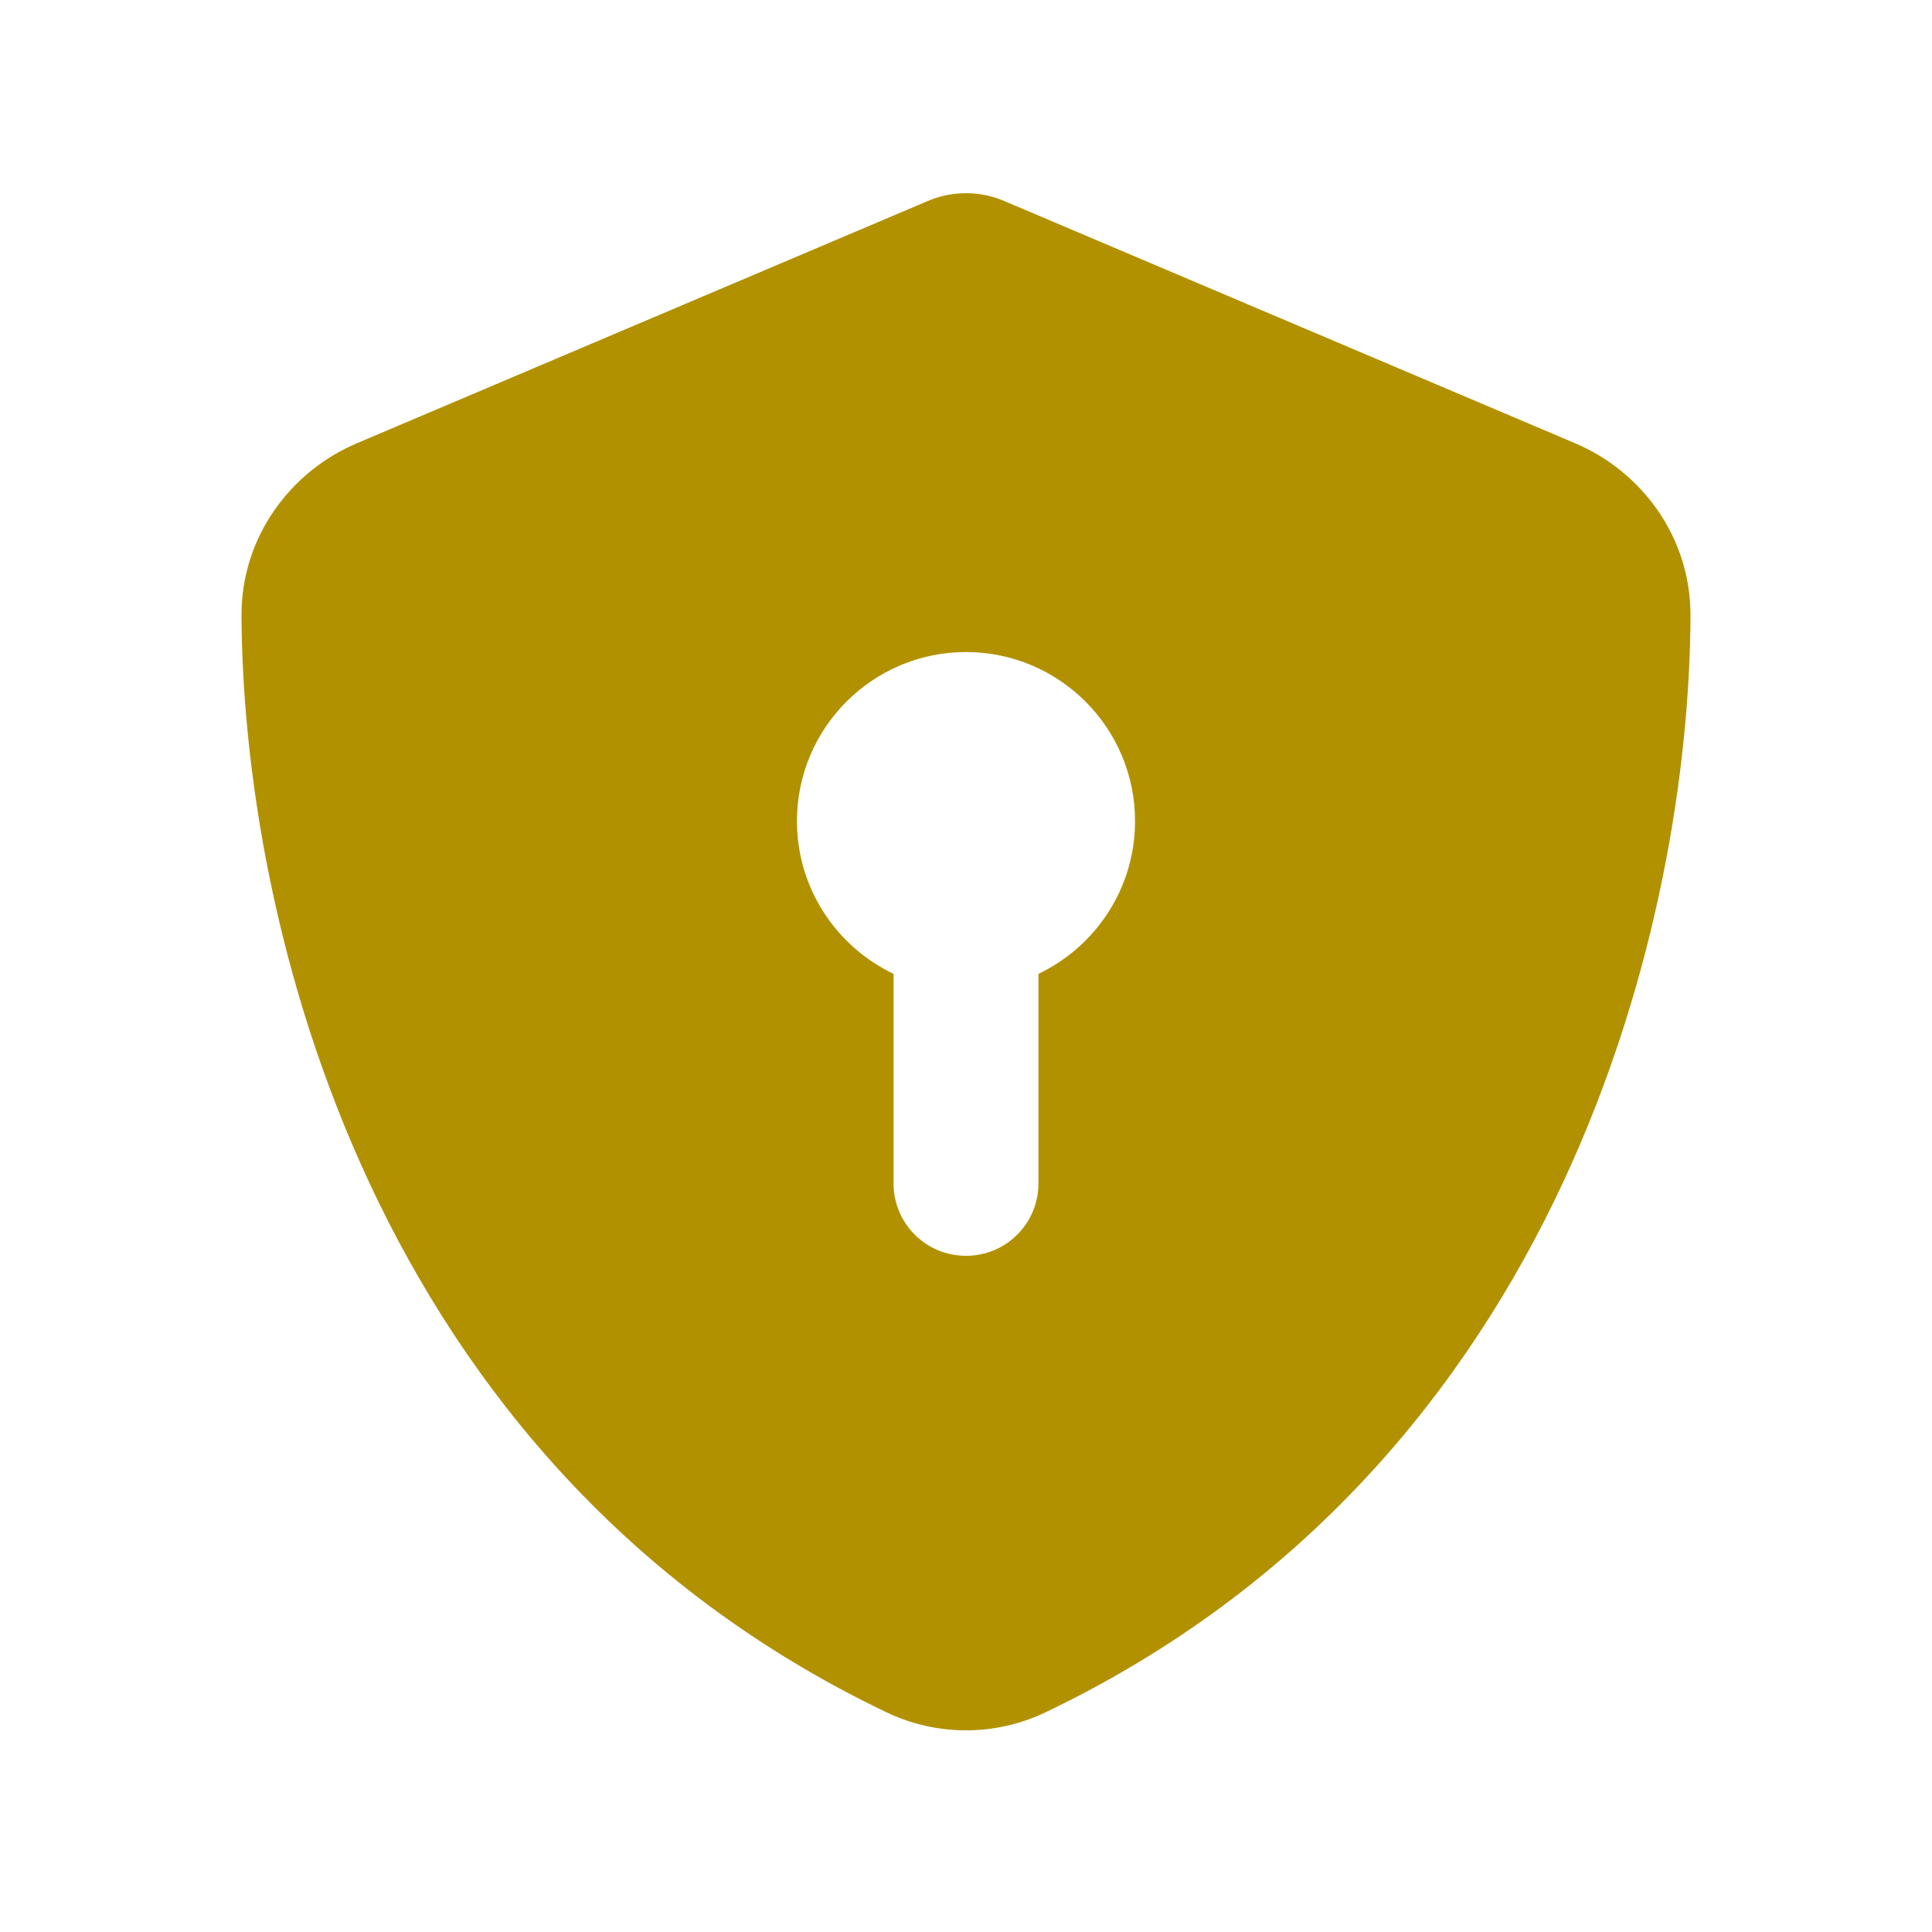 <svg xmlns="http://www.w3.org/2000/svg" viewBox="0 0 640 640"><!--!Font Awesome Pro 7.0.1 by @fontawesome - https://fontawesome.com License - https://fontawesome.com/license (Commercial License) Copyright 2025 Fonticons, Inc.--><path d="M333.4 66.9C329.2 65 324.7 64 320 64c-4.7 0-9.2 1-13.4 2.9l-188.3 79.9c-22 9.3-38.4 31-38.3 57.2.5 99.2 41.3 280.7 213.6 363.2 16.7 8 36.1 8 52.8 0C518.8 484.7 559.6 303.2 560 204c.1-26.2-16.3-47.9-38.3-57.2L333.4 66.9zM376 272c0 22.3-13.1 41.6-32 50.6V392c0 13.3-10.7 24-24 24s-24-10.7-24-24v-69.4c-18.9-9-32-28.3-32-50.6 0-30.9 25.1-56 56-56s56 25.1 56 56z" fill="#B29100"/></svg>